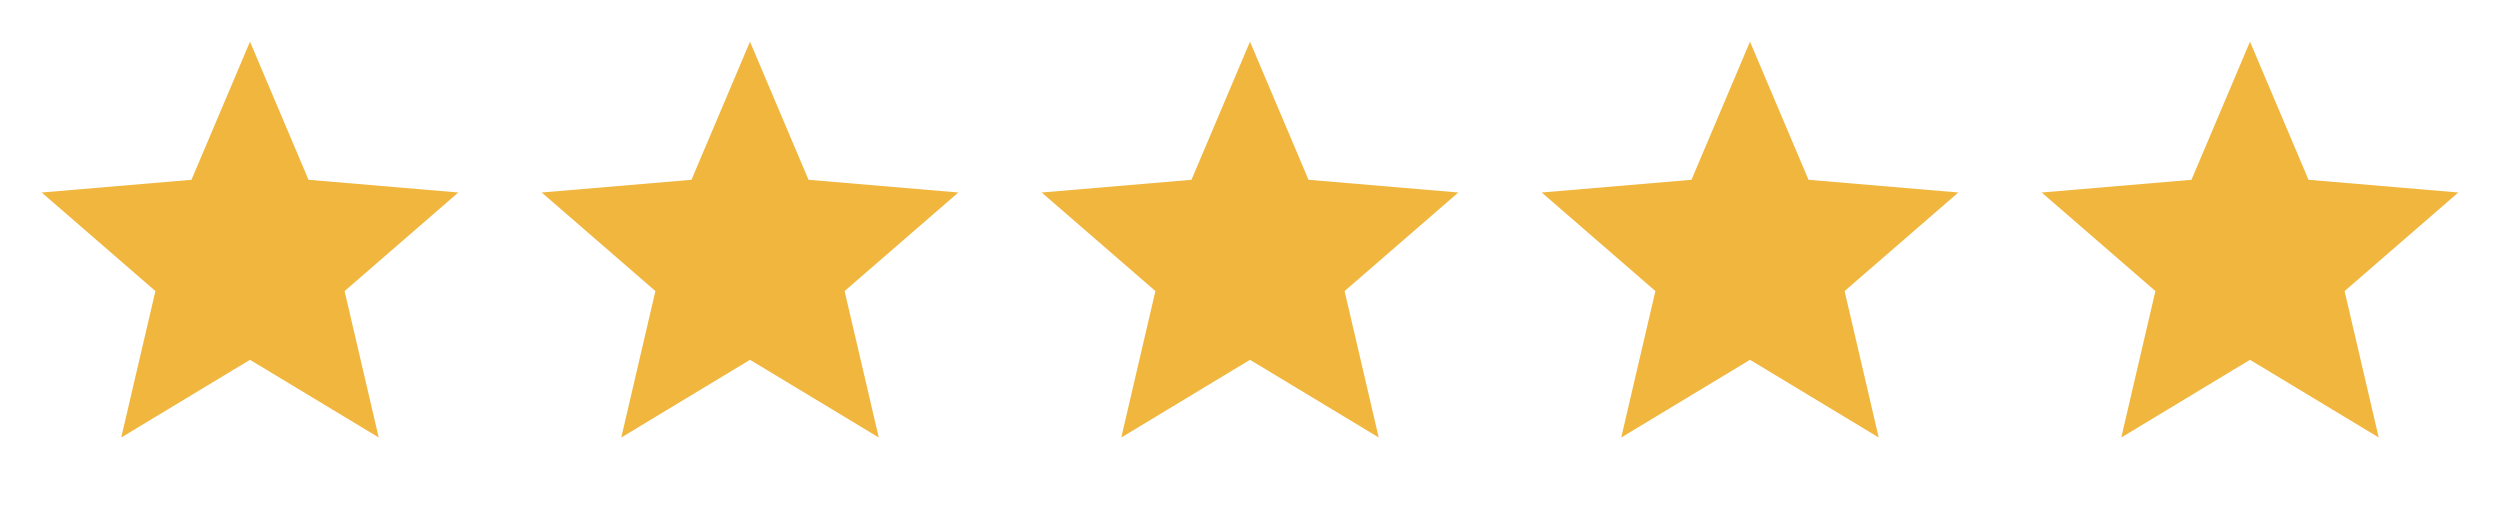 <svg xmlns="http://www.w3.org/2000/svg" width="49" height="10" viewBox="0 0 49 10" fill="none"><path d="M4.9 7.052L7.423 8.575L6.754 5.705L8.983 3.773L6.047 3.524L4.9 0.817L3.753 3.524L0.817 3.773L3.046 5.705L2.376 8.575L4.9 7.052Z" fill="#F0B63D"></path><path d="M14.7 7.052L17.224 8.575L16.554 5.705L18.783 3.773L15.847 3.524L14.7 0.817L13.553 3.524L10.617 3.773L12.846 5.705L12.177 8.575L14.7 7.052Z" fill="#F0B63D"></path><path d="M24.5 7.052L27.023 8.575L26.354 5.705L28.583 3.773L25.647 3.524L24.5 0.817L23.353 3.524L20.417 3.773L22.646 5.705L21.977 8.575L24.5 7.052Z" fill="#F0B63D"></path><path d="M34.3 7.052L36.823 8.575L36.154 5.705L38.383 3.773L35.447 3.524L34.3 0.817L33.153 3.524L30.217 3.773L32.446 5.705L31.776 8.575L34.3 7.052Z" fill="#F0B63D"></path><path d="M44.1 7.052L46.623 8.575L45.954 5.705L48.183 3.773L45.247 3.524L44.1 0.817L42.953 3.524L40.017 3.773L42.246 5.705L41.577 8.575L44.1 7.052Z" fill="#F0B63D"></path></svg>